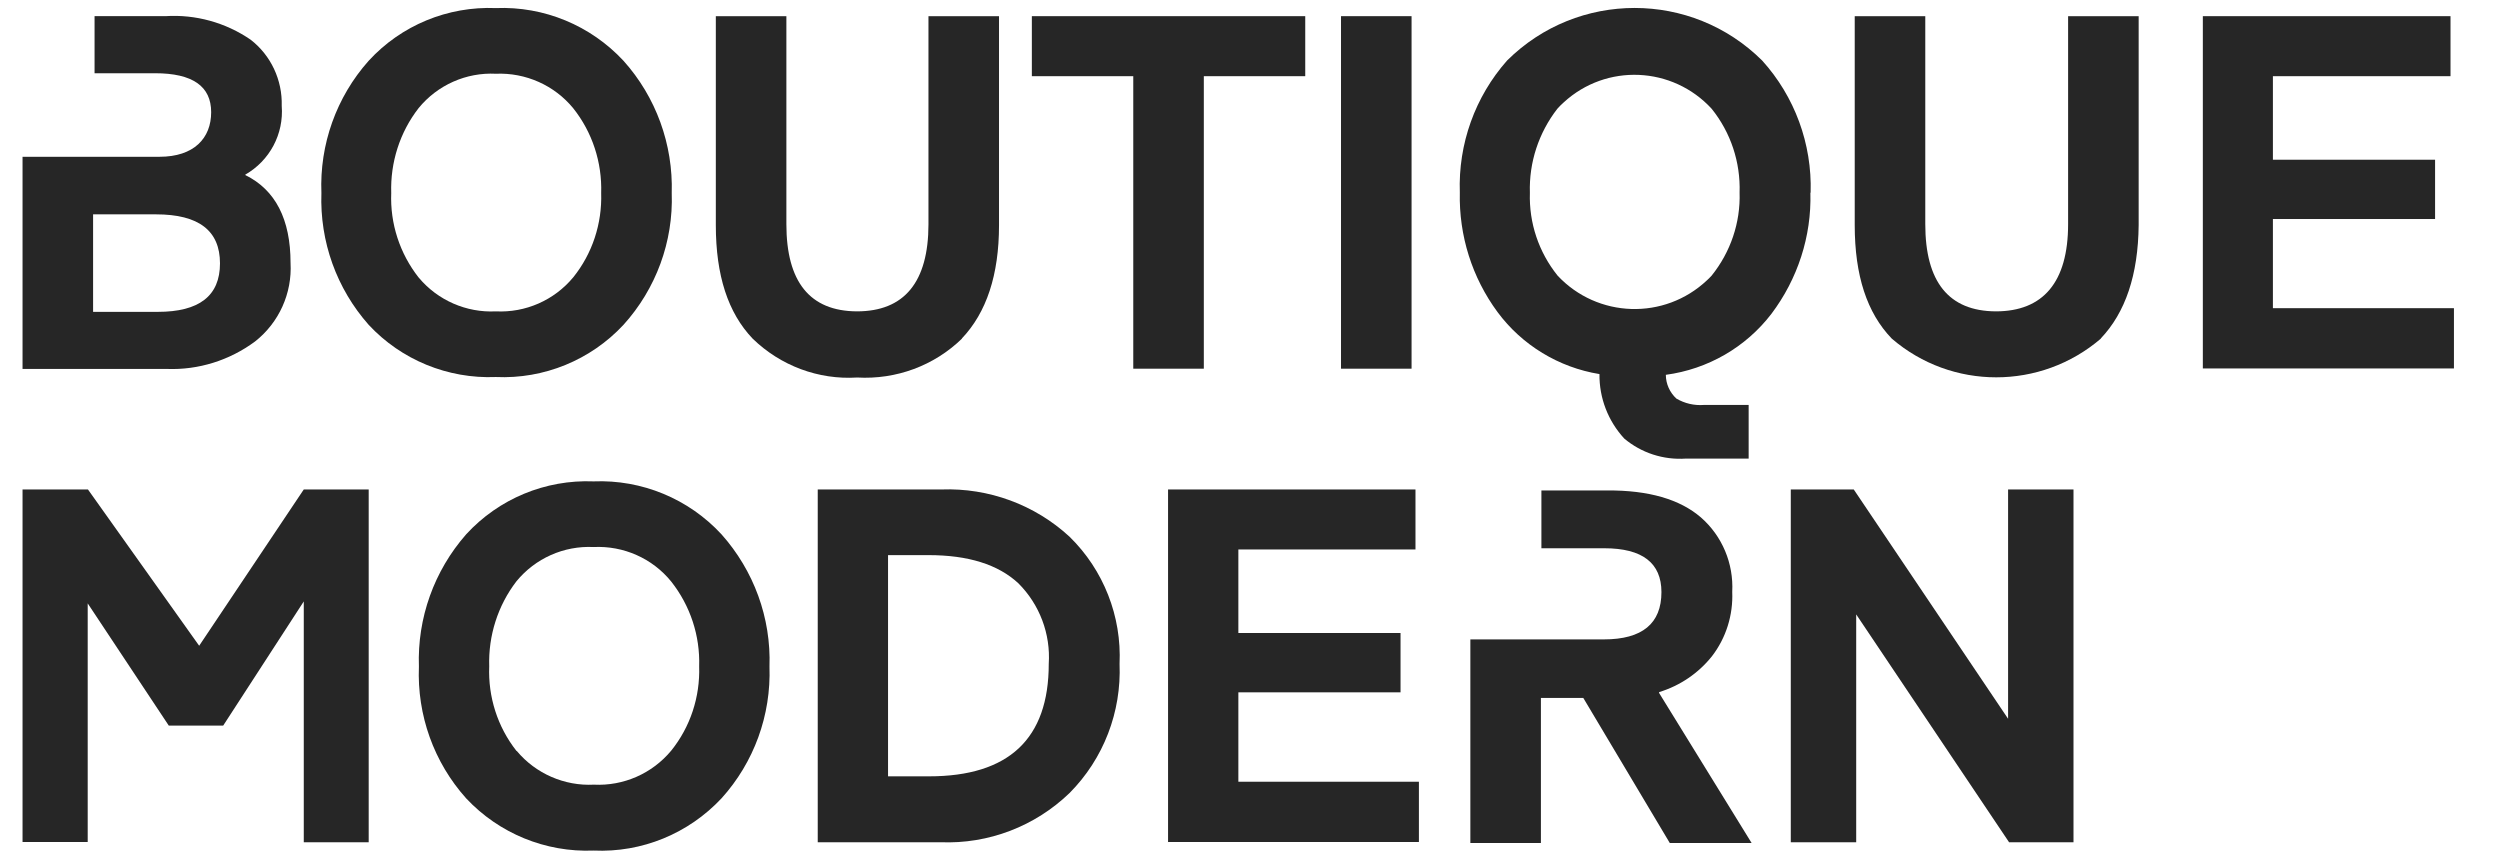 <?xml version="1.0" encoding="UTF-8"?>
<svg xmlns="http://www.w3.org/2000/svg" id="Layer_1" version="1.1" viewBox="0 0 1020.5 350.5">
  <defs>
    <style>
      .st0 {
        fill: #262626;
      }
    </style>
  </defs>
  <g id="Layer_1-2">
    <path class="st0" d="M254.5,132.6c-13.4,14.4-32.5,22.2-52.1,21.3-19.6.8-38.6-7-51.9-21.3-13.1-14.8-20-34-19.3-53.8-.8-19.8,6.1-39.2,19.3-54,13.3-14.5,32.3-22.3,51.9-21.5,19.7-.8,38.7,7.1,52.1,21.5,13.3,14.8,20.3,34.2,19.7,54,.7,19.8-6.4,39.1-19.7,53.8ZM171,113.4c7.7,9.2,19.4,14.3,31.4,13.7,12.1.6,23.8-4.5,31.6-13.9,7.8-9.7,11.8-21.9,11.4-34.4.4-12.5-3.6-24.8-11.4-34.6-7.7-9.4-19.4-14.6-31.6-14.1-12.1-.6-23.8,4.6-31.5,14-7.7,9.9-11.6,22.2-11.2,34.7-.5,12.5,3.5,24.7,11.2,34.5Z"></path>
    <path class="st0" d="M392.7,138.2c-11.4,11.1-26.9,16.8-42.8,15.9-15.8,1-31.3-4.8-42.7-15.9-10-10.5-15-25.7-15-46.3V6.6h28.8v84.9c0,23.6,9.6,35.5,28.8,35.6,19.3,0,29.2-11.9,29.2-35.6V6.6h28.8v85.3c0,20.3-5.1,35.7-15.2,46.3Z"></path>
    <path class="st0" d="M462.6,150.5V31.1h-41.4V6.6h111.6v24.5h-41.4v119.4h-28.8Z"></path>
    <path class="st0" d="M547.4,150.5V6.6h28.8v143.9h-28.8Z"></path>
    <path class="st0" d="M739,78.7c.5,17.8-5.2,35.2-15.9,49.4-10.5,13.7-26,22.6-43.1,24.9,0,3.7,1.6,7.2,4.3,9.7,3.4,2,7.3,2.9,11.2,2.6h18.3v21.9h-25.7c-9.1.6-18.1-2.3-25.1-8.2-6.6-7.2-10.2-16.5-10.1-26.3-16.6-2.7-31.6-11.8-41.6-25.3-10.4-14.1-15.8-31.2-15.4-48.8-.7-19.8,6.2-39.1,19.3-53.9,28.8-28.6,75.3-28.6,104.1,0,13.3,14.7,20.4,34,19.8,53.9ZM635.8,112.5c16.3,17.4,43.6,18.3,61,1.9.7-.6,1.3-1.3,1.9-1.9,7.7-9.6,11.8-21.6,11.4-33.9.4-12.4-3.6-24.5-11.4-34.2-16-17.4-43-18.6-60.4-2.6-.9.8-1.8,1.7-2.6,2.6-7.6,9.8-11.6,21.9-11.2,34.3-.4,12.3,3.6,24.2,11.3,33.8Z"></path>
    <path class="st0" d="M857.6,138.2c-24.6,21.1-60.9,21.1-85.4,0-10.1-10.5-15.1-25.7-15.1-46.3V6.6h28.8v84.9c0,23.6,9.6,35.5,28.8,35.6,19.3,0,29.5-11.9,29.5-35.6V6.6h28.8v85.3c-.2,20.3-5.4,35.7-15.5,46.3Z"></path>
    <path class="st0" d="M899.2,150.5V6.6h101.1v24.5h-72.5v34.1h66.2v24.2h-66.2v36.4h73.9v24.6h-102.5Z"></path>
    <path class="st0" d="M9.2,343.8v-144h26.7l45.4,63.8,42.7-63.8h26.5v144h-26.5v-98.3l-32.9,50.7h-22.2l-33.1-49.9v97.4H9.2Z"></path>
    <path class="st0" d="M294.5,325.9c-13.5,14.4-32.5,22.2-52.2,21.3-19.6.8-38.6-7-52-21.3-13.2-14.7-20.1-34-19.3-53.8-.7-19.8,6.2-39.1,19.3-54,13.3-14.5,32.3-22.4,52-21.6,19.7-.8,38.8,7.1,52.2,21.6,13.2,14.8,20.3,34.1,19.6,54,.7,19.8-6.3,39.1-19.6,53.8ZM211,306.6c7.7,9.2,19.4,14.3,31.4,13.7,12.1.6,23.8-4.5,31.6-13.9,7.8-9.7,11.8-21.9,11.4-34.4.4-12.5-3.6-24.7-11.4-34.6-7.7-9.5-19.5-14.7-31.7-14.1-12.1-.6-23.8,4.6-31.5,14-7.6,9.9-11.5,22.2-11.1,34.7-.5,12.5,3.4,24.7,11.1,34.5h0Z"></path>
    <path class="st0" d="M333.8,343.8v-144h50.5c19.3-.7,38.1,6.2,52.3,19.3,13.9,13.6,21.3,32.5,20.4,51.9.8,19.6-6.5,38.7-20.4,52.7-14.1,13.6-33.1,20.9-52.7,20.1h-50.1ZM362.5,316.9h16.7c32.6,0,48.9-15.3,48.9-45.9.8-12.2-3.7-24.2-12.4-32.9-8.3-7.7-20.5-11.5-36.7-11.5h-16.5v90.3Z"></path>
    <path class="st0" d="M476.8,343.8v-144h101v24.5h-72.3v34.1h66.2v24.2h-66.2v36.5h73.7v24.6h-102.5Z"></path>
    <path class="st0" d="M731,343.8v-144h25.7l63,93.6v-93.6h26.7v144h-26.3l-62.4-93v93h-26.7Z"></path>
    <path class="st0" d="M100.1,71.3h0c10-5.7,15.8-16.6,14.9-28.1.3-10.5-4.4-20.6-12.7-27-10.2-7-22.5-10.4-34.8-9.6h-28.9v23.3h24.7c15.3,0,22.9,5.3,22.9,15.9s-7,18.2-21.1,18.2H9.2v86.6h58.9c12.9.5,25.6-3.5,36-11.2,9.8-7.7,15.2-19.7,14.5-32.1,0-17.8-6.2-29.8-18.4-35.8ZM64.4,127.3h-26.4v-39.8h25.7c17.5,0,26.1,6.7,26.1,20s-8.5,19.8-25.4,19.8Z"></path>
    <path class="st0" d="M677.3,282.5c8.5-2.6,16-7.7,21.5-14.6,5.8-7.5,8.7-16.9,8.3-26.3.6-11.6-4.1-22.8-12.8-30.4-8.6-7.4-21.3-11.1-38.2-11h-26.9v23.6h25.7c15.5,0,23.3,6,23.3,17.9,0,12.8-7.8,19.3-23.5,19.3h-54.5v83.1h28.8v-59.2h17.3l35.3,59.2h33.4l-37.8-61.3Z"></path>
  </g>
</svg>

